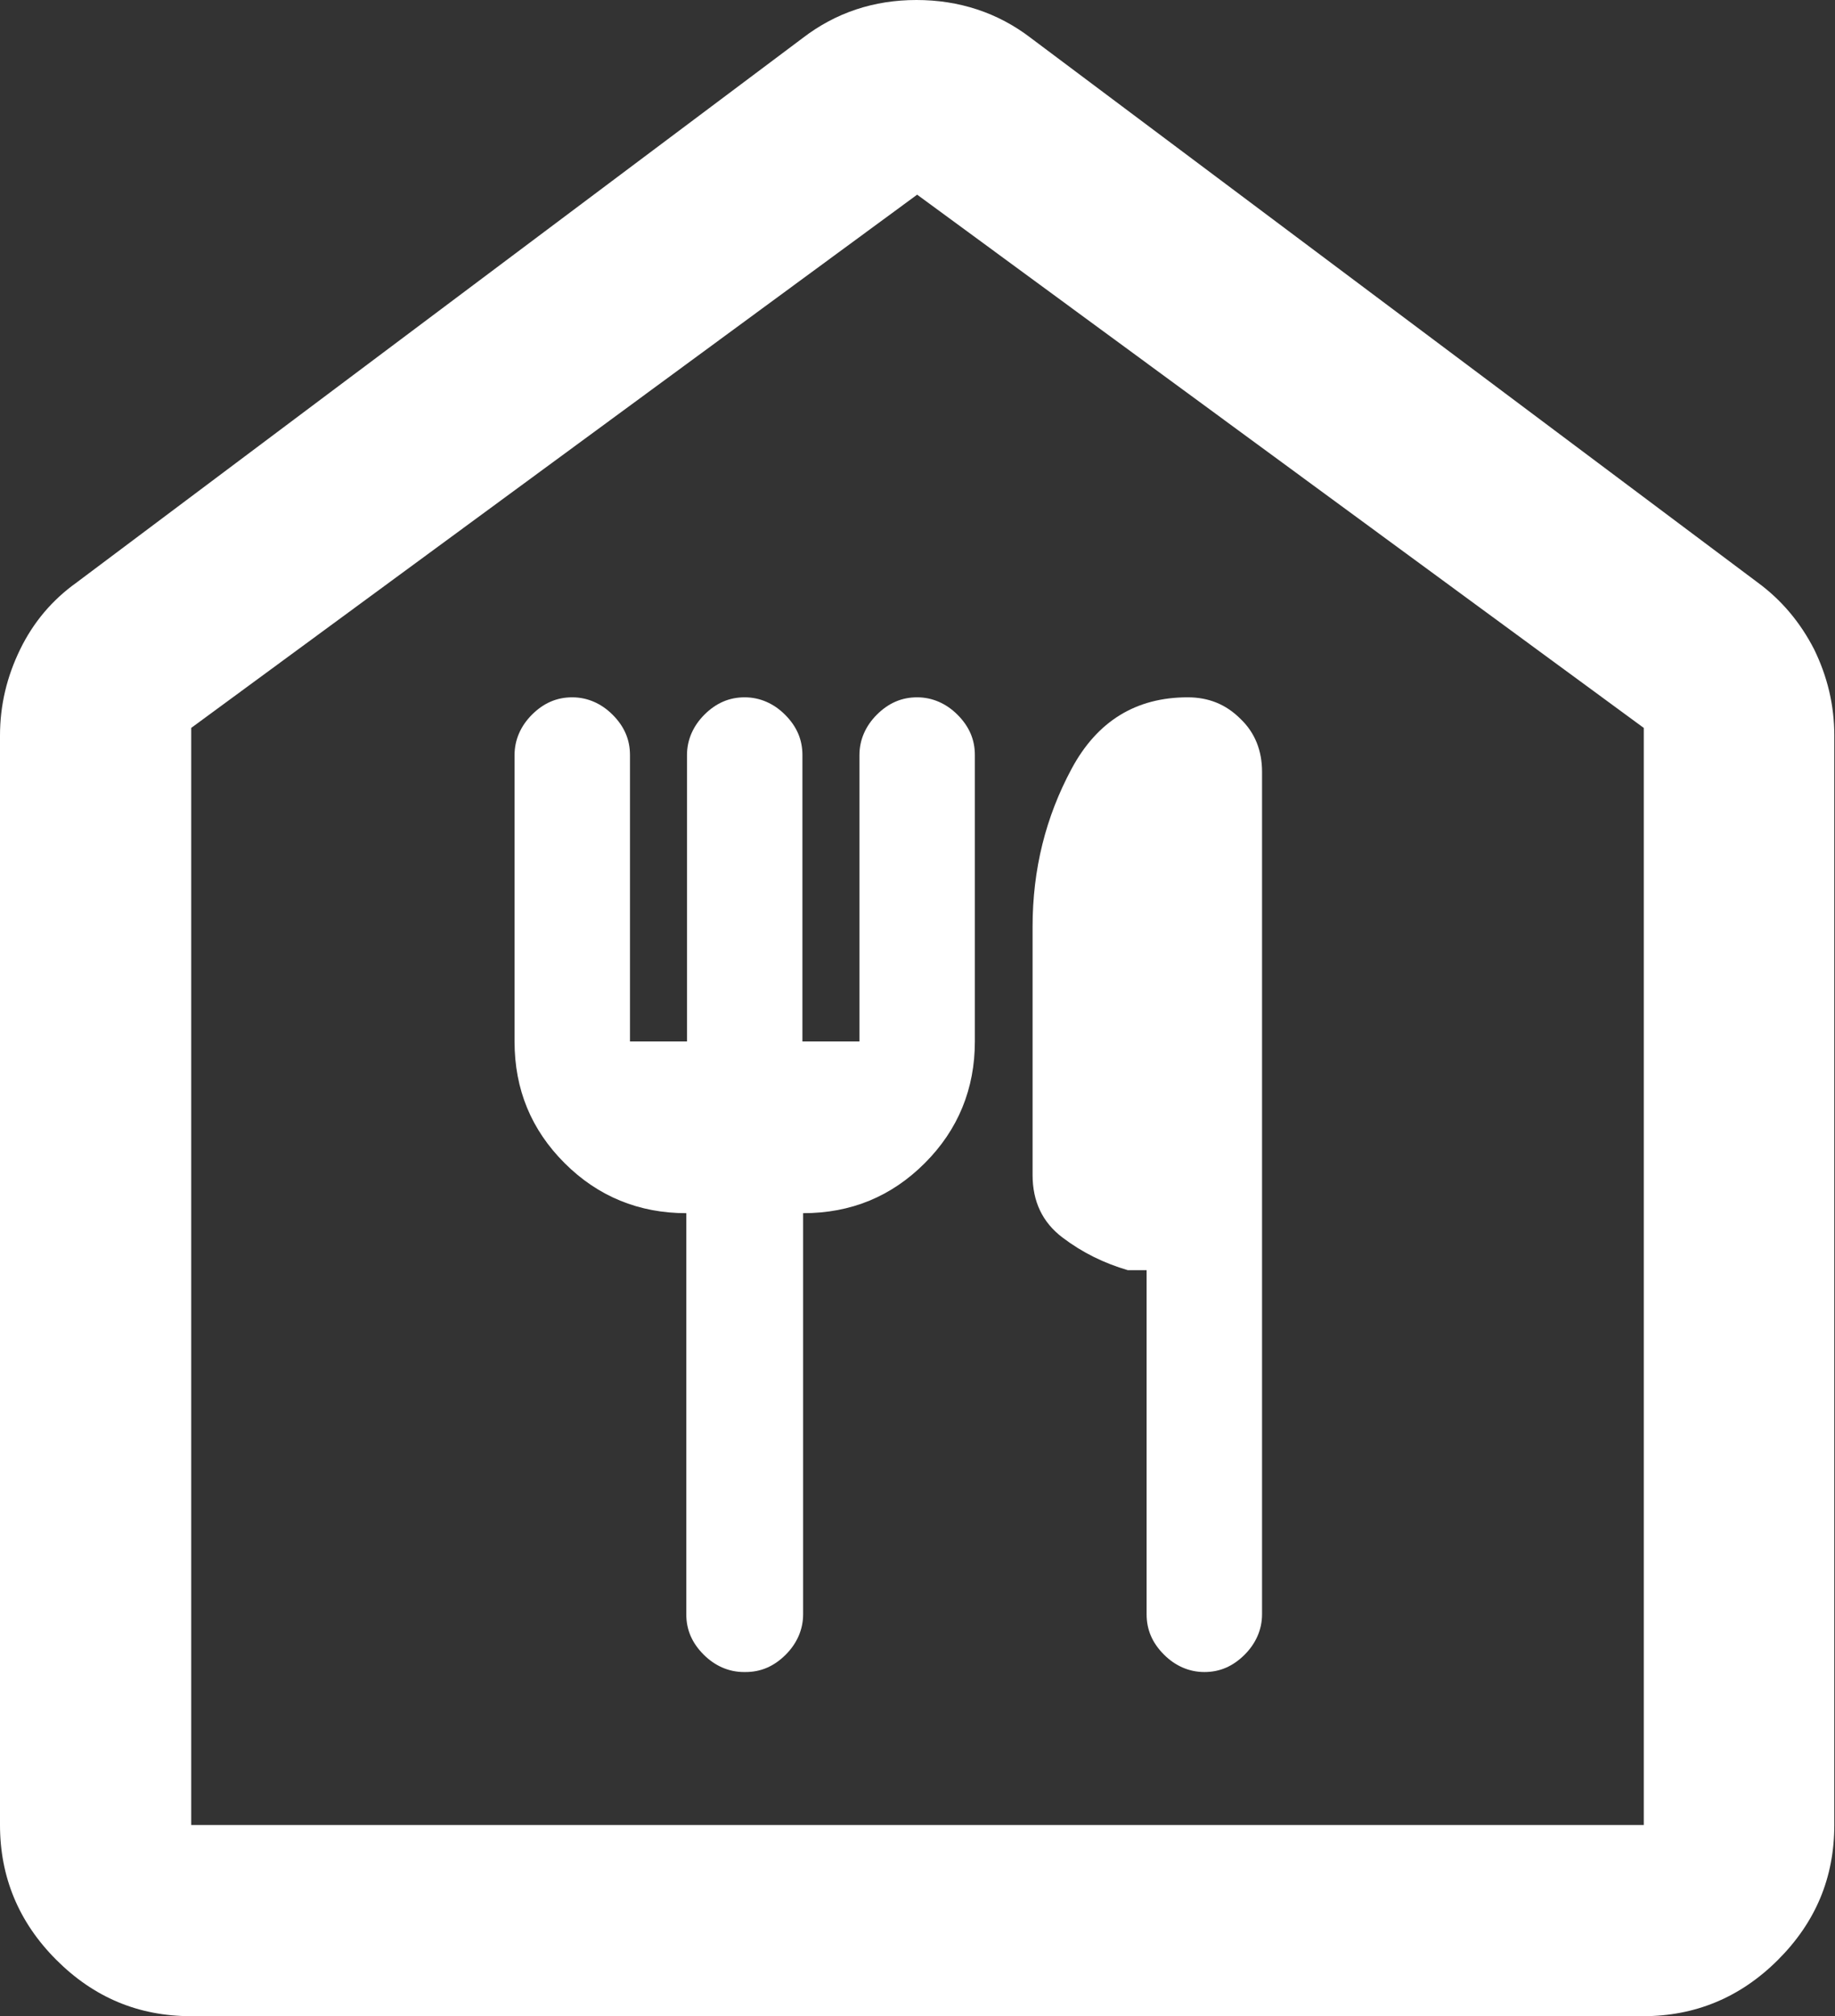 <?xml version="1.0" encoding="UTF-8"?> <svg xmlns="http://www.w3.org/2000/svg" id="Layer_2" viewBox="0 0 26.39 29"><rect x="0" y="0" width="26.39" height="29" fill="#333333" stroke="none"/><defs><style>.cls-1{fill:#fff;}</style></defs><g id="Layer_1-2"><path class="cls-1" d="M2.75,29c-.76,0-1.4-.27-1.94-.81-.54-.54-.81-1.19-.81-1.94v-15.67c0-.44.1-.85.29-1.24.19-.39.46-.71.81-.96L11.54.55c.48-.37,1.03-.55,1.64-.55s1.17.18,1.65.55l10.45,7.83c.34.25.61.57.81.96.19.39.29.8.29,1.24v15.67c0,.76-.27,1.4-.81,1.94-.54.54-1.19.81-1.94.81H2.75ZM2.75,26.25h20.89v-15.78L13.19,2.8,2.75,10.47v15.78ZM10.72,24.05c.22,0,.41-.08.58-.25.16-.16.25-.36.25-.58v-5.77c.69,0,1.27-.24,1.75-.72.48-.48.72-1.07.72-1.75v-4.12c0-.22-.08-.41-.25-.58-.16-.16-.36-.25-.58-.25s-.41.08-.58.25c-.16.16-.25.36-.25.58v4.12h-.82v-4.12c0-.22-.08-.41-.25-.58-.16-.16-.36-.25-.58-.25s-.41.08-.58.25c-.16.16-.25.36-.25.58v4.12h-.82v-4.12c0-.22-.08-.41-.25-.58-.16-.16-.36-.25-.58-.25s-.41.08-.58.25c-.16.16-.25.36-.25.58v4.12c0,.69.24,1.27.72,1.75.48.48,1.07.72,1.75.72v5.77c0,.22.08.41.25.58.16.16.36.25.58.25ZM17.32,24.05c.22,0,.41-.08.58-.25.16-.16.25-.36.25-.58v-12.12c0-.3-.1-.56-.31-.76-.21-.21-.46-.31-.76-.31-.74,0-1.3.34-1.67,1.03-.37.69-.56,1.44-.56,2.27v3.57c0,.38.14.68.43.9.29.22.6.37.94.47h.27v4.95c0,.22.08.41.25.58.16.16.36.25.58.25Z"></path></g></svg> 